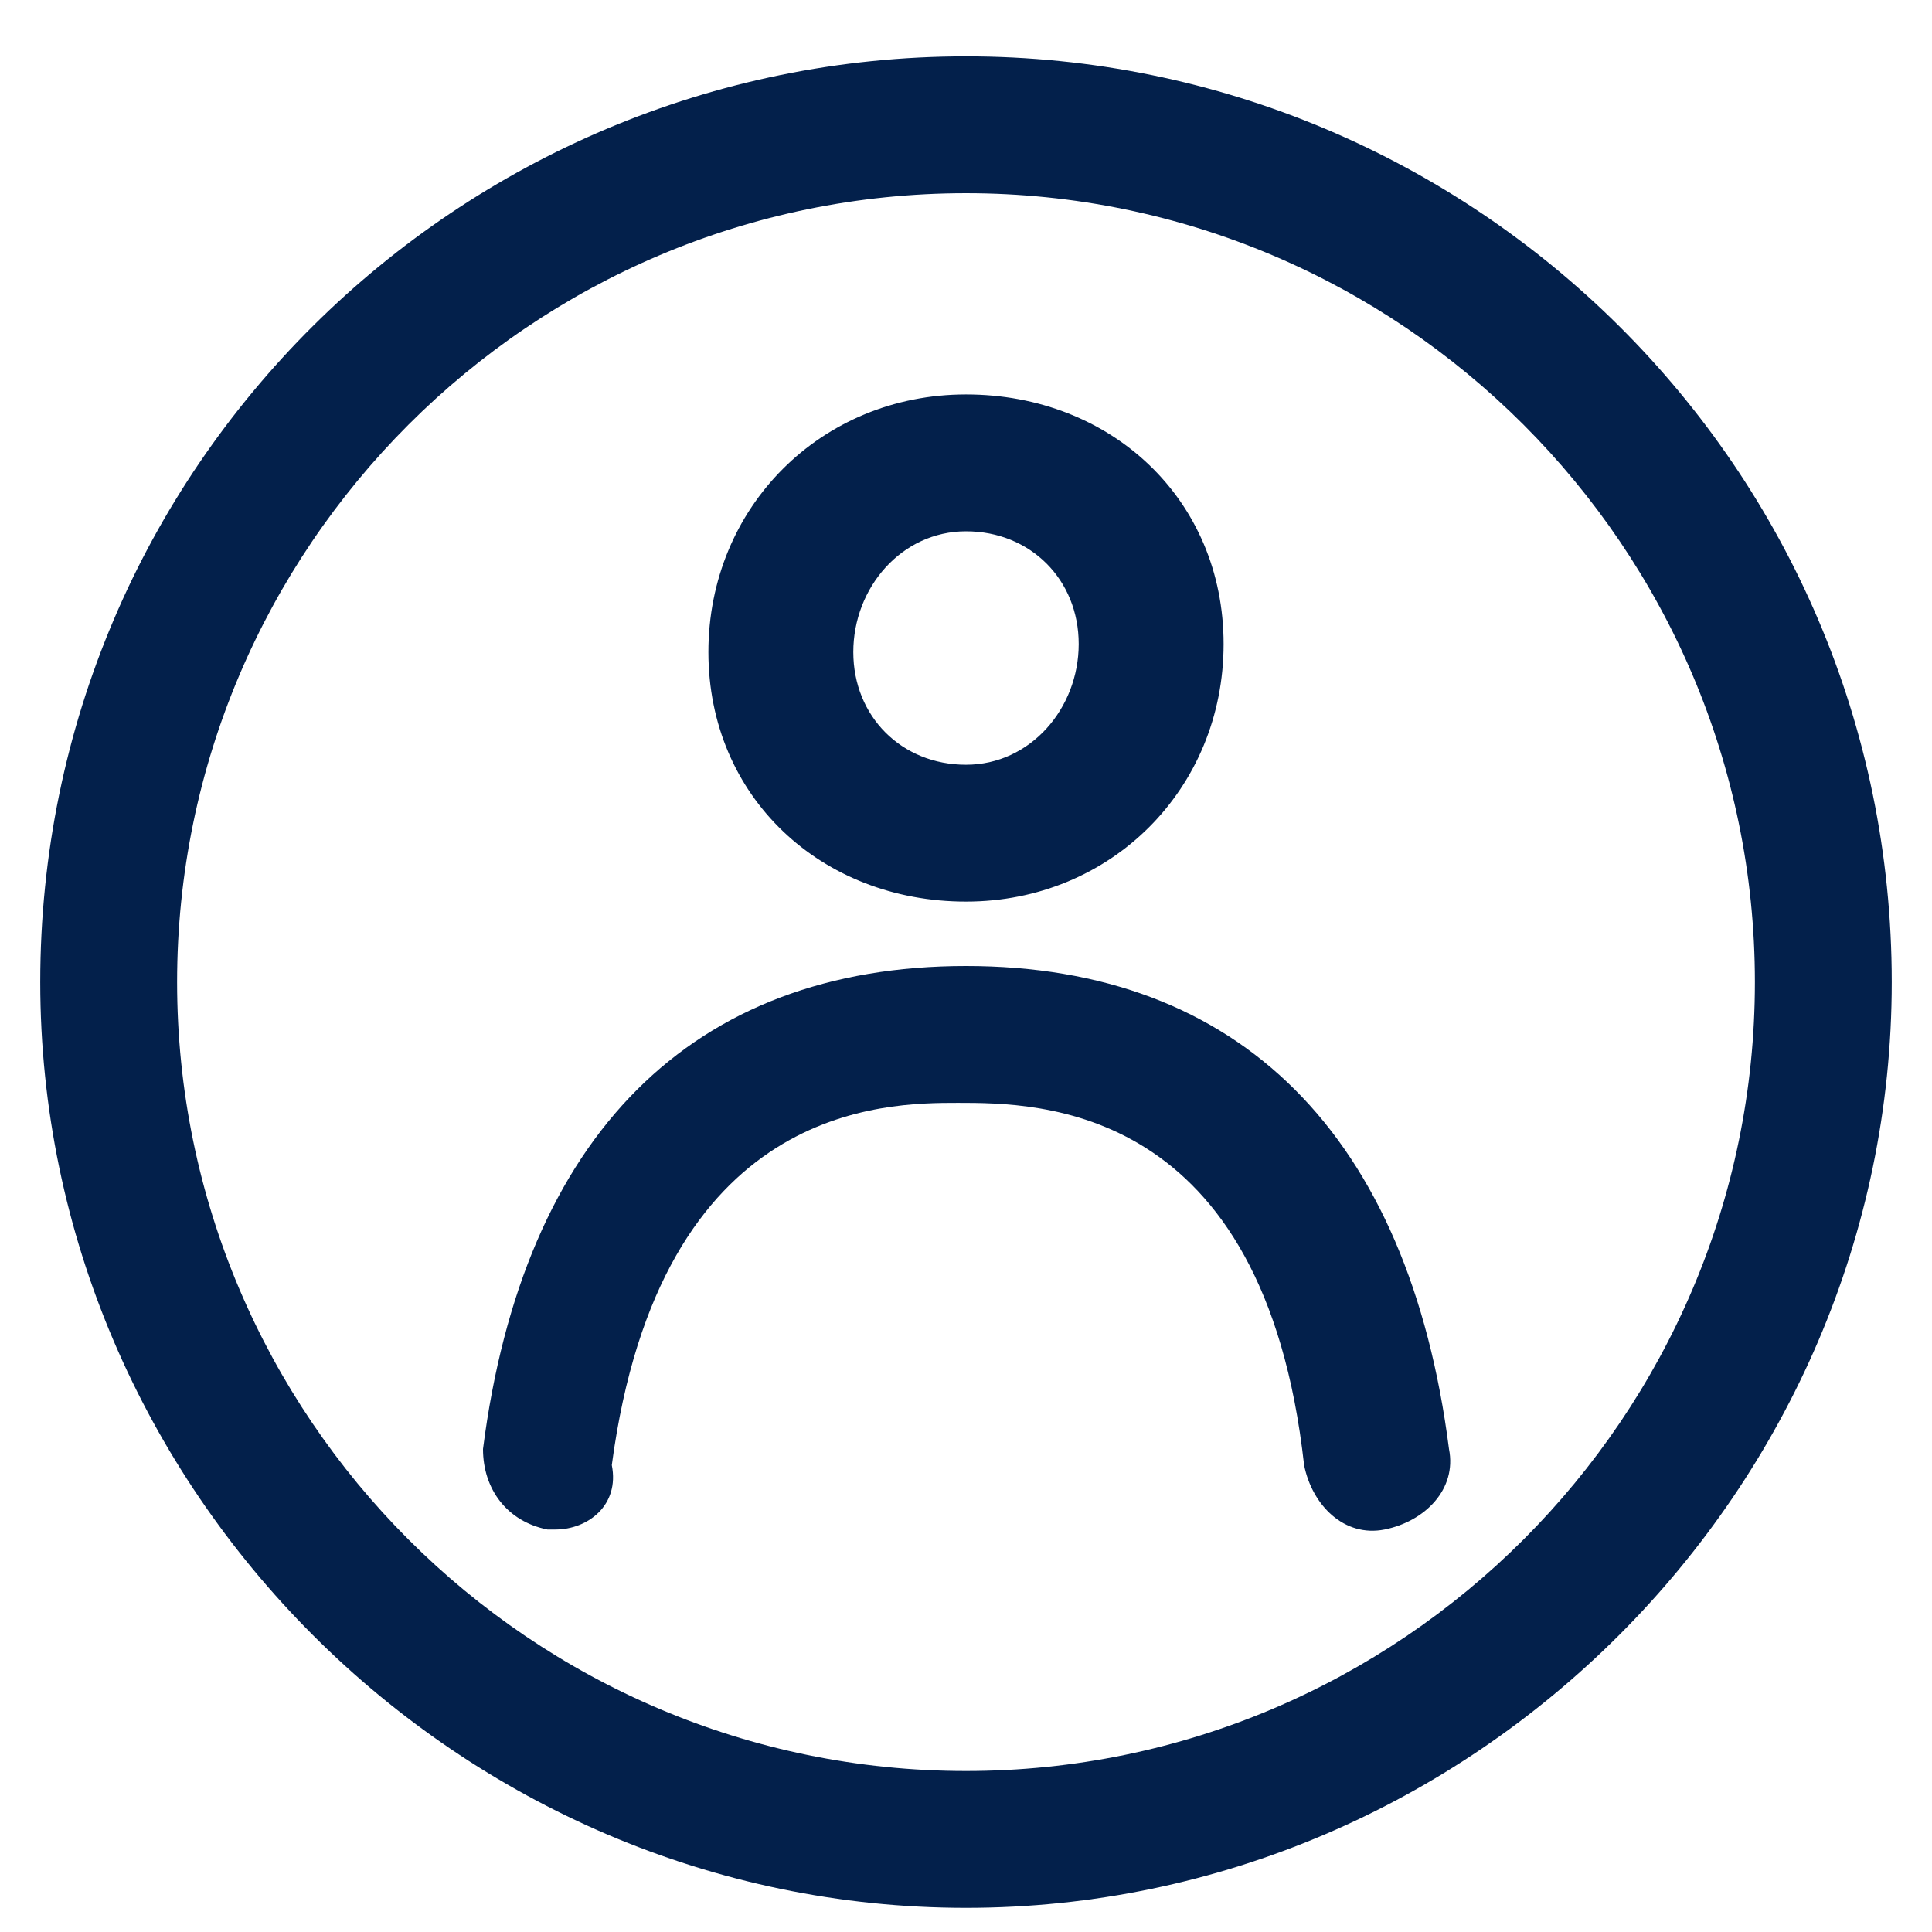 <?xml version="1.0" encoding="utf-8"?>
<!-- Generator: Adobe Illustrator 27.8.1, SVG Export Plug-In . SVG Version: 6.00 Build 0)  -->
<svg version="1.1" id="Capa_1" xmlns="http://www.w3.org/2000/svg" xmlns:xlink="http://www.w3.org/1999/xlink" x="0px" y="0px"
	 viewBox="0 0 24 24" style="enable-background:new 0 0 24 24;" xml:space="preserve">
<style type="text/css">
	.st0{fill:#03204B;}
</style>
<path class="st0" d="M12,0.7C5.7,0.7,0.5,5.8,0.5,12.2c0,6.3,5.2,11.5,11.5,11.5c6.3,0,11.5-5.2,11.5-11.5C23.5,5.8,18.3,0.7,12,0.7
	z M12,22c-5.4,0-9.8-4.4-9.8-9.8c0-5.4,4.4-9.8,9.8-9.8c5.4,0,9.8,4.4,9.8,9.8C21.8,17.6,17.4,22,12,22z M12,11.2
	c1.8,0,3.2-1.4,3.2-3.2S13.8,4.9,12,4.9c-1.8,0-3.2,1.4-3.2,3.2S10.2,11.2,12,11.2z M12,6.6c0.8,0,1.4,0.6,1.4,1.4S12.8,9.5,12,9.5
	c-0.8,0-1.4-0.6-1.4-1.4S11.2,6.6,12,6.6z M18,18c0.1,0.5-0.3,0.9-0.8,1c-0.5,0.1-0.9-0.3-1-0.8c-0.5-4.5-3.3-4.5-4.3-4.5
	c-0.9,0-3.7,0-4.3,4.5C7.7,18.7,7.3,19,6.9,19c0,0-0.1,0-0.1,0C6.3,18.9,6,18.5,6,18c0.5-3.9,2.6-6,6-6S17.5,14.1,18,18z"/>
</svg>
